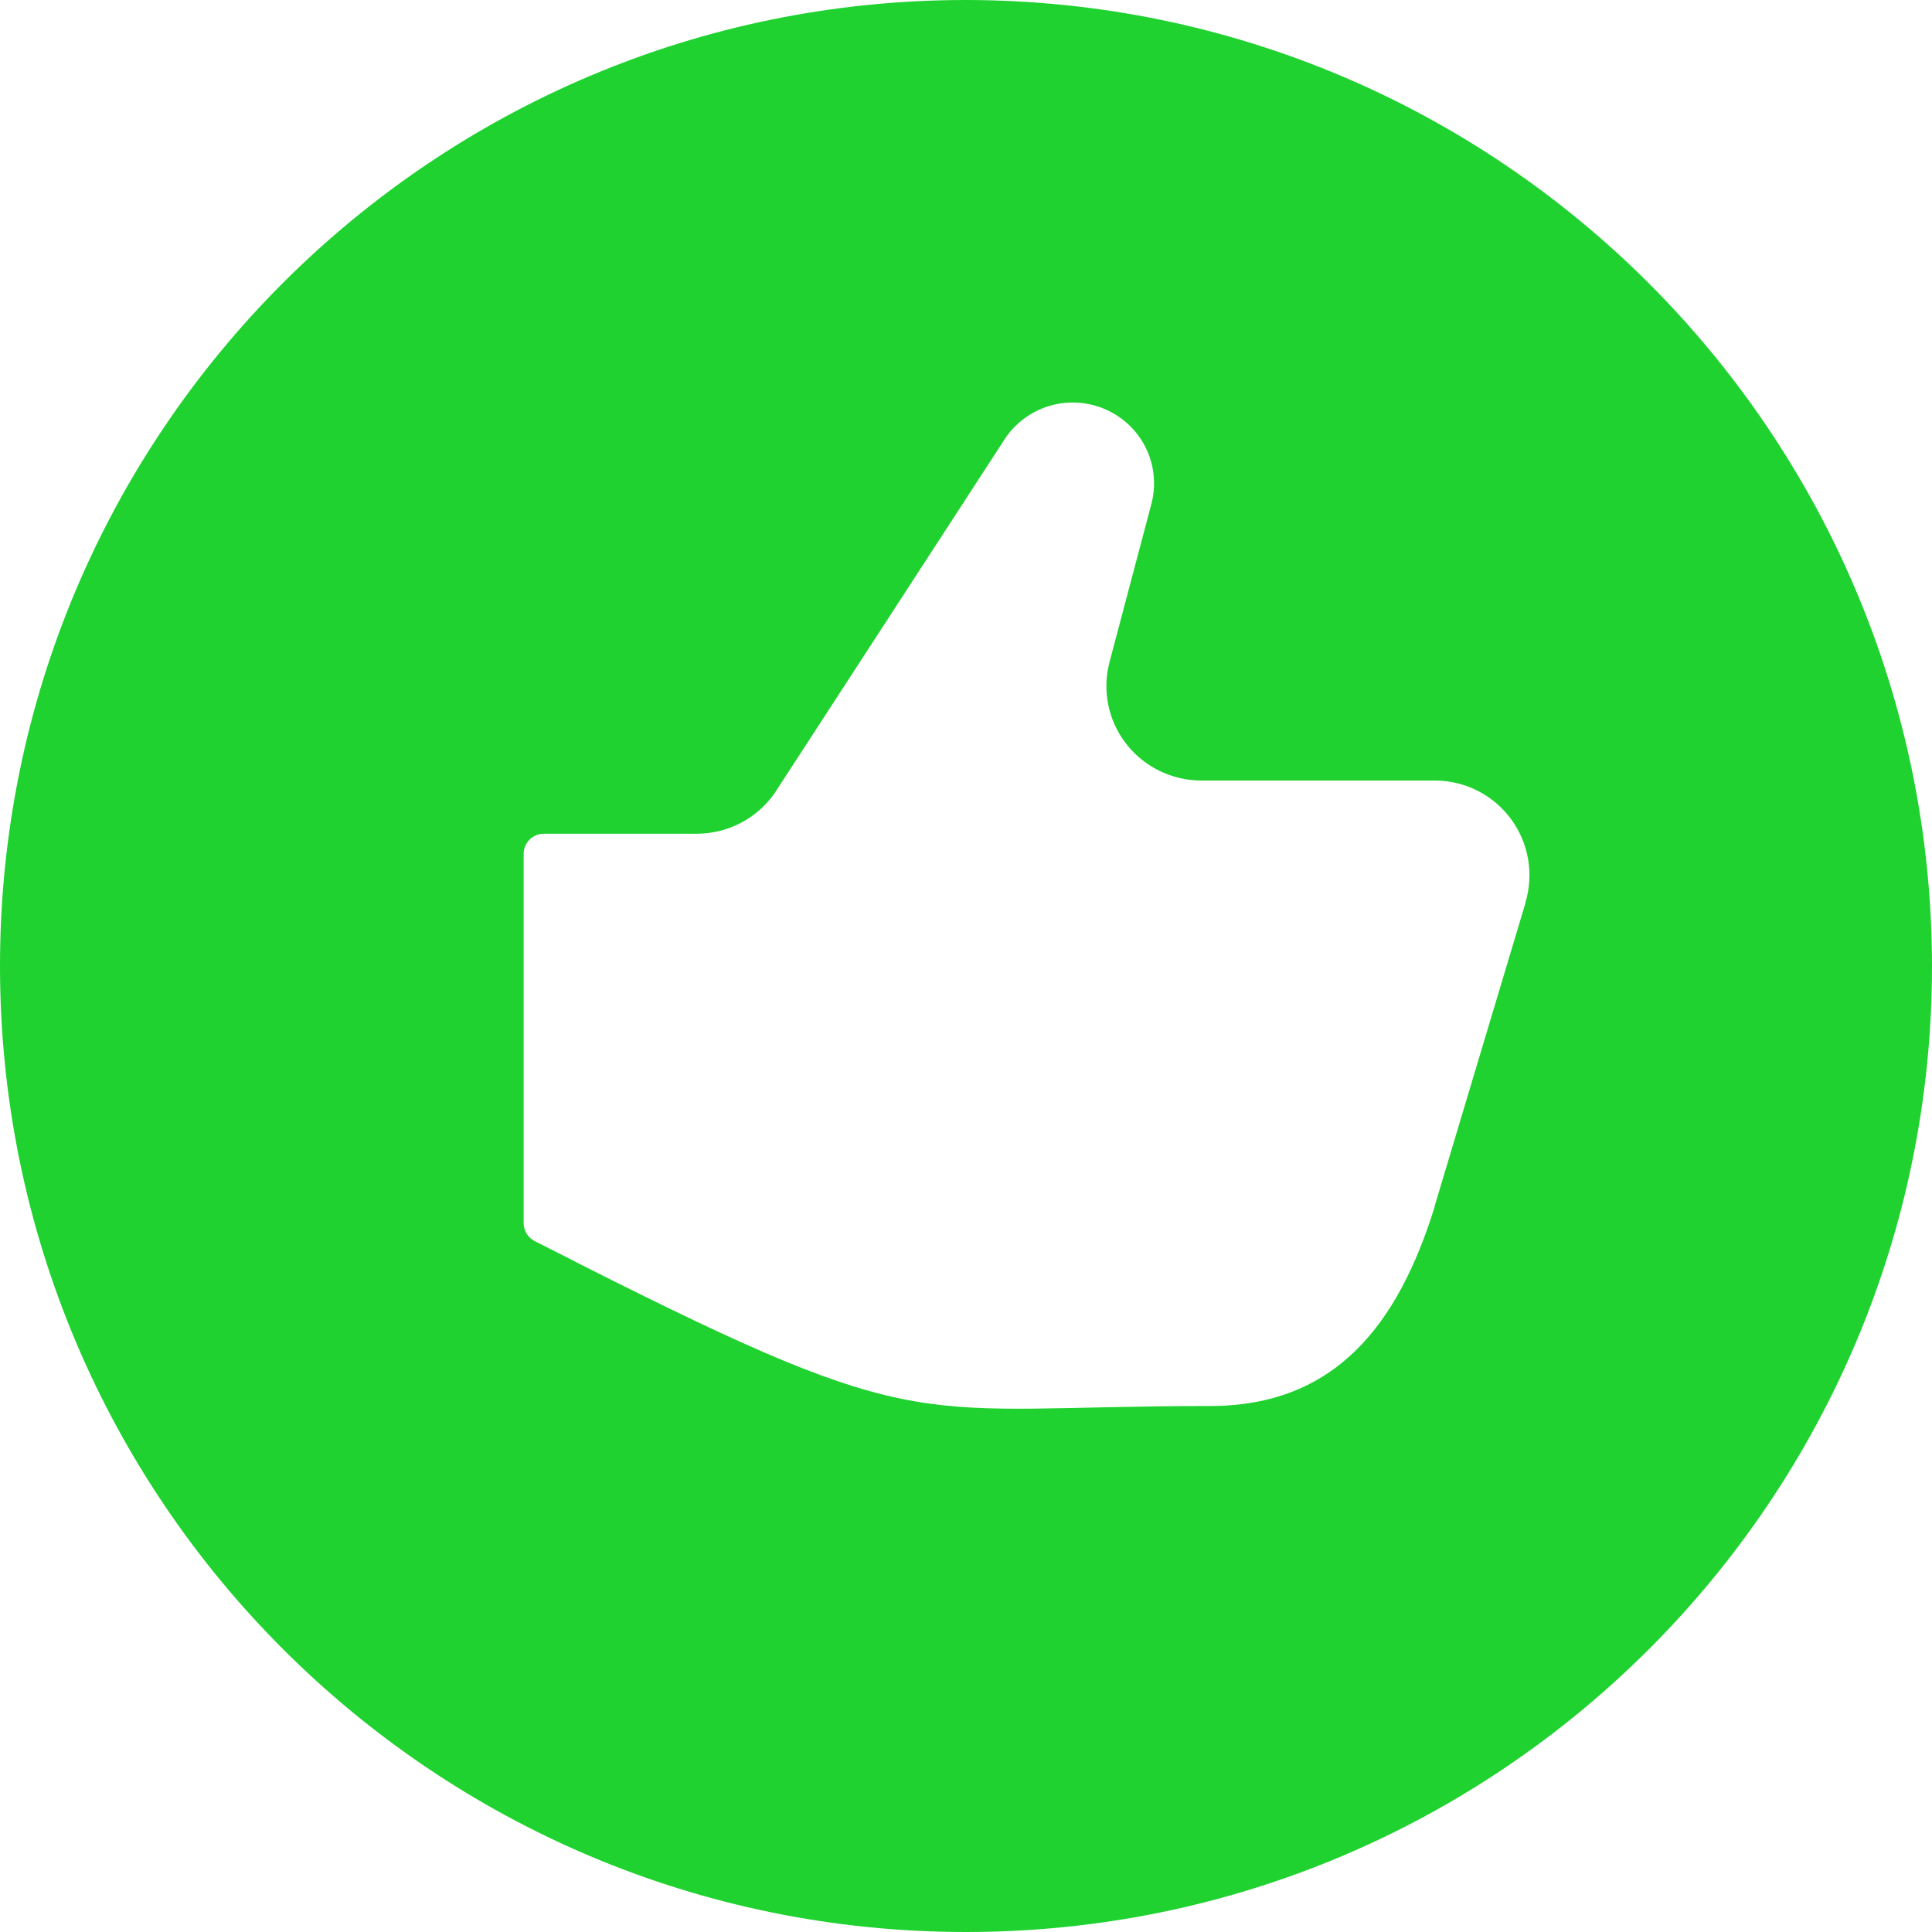 <?xml version="1.0" encoding="UTF-8"?>
<svg width="48px" height="48px" viewBox="0 0 48 48" version="1.1" xmlns="http://www.w3.org/2000/svg" xmlns:xlink="http://www.w3.org/1999/xlink">
    <!-- Generator: sketchtool 55.1 (78136) - https://sketchapp.com -->
    <title>17BBC77C-7655-445D-8FBB-A34F8FFE31AC</title>
    <desc>Created with sketchtool.</desc>
    <g id="Review-Page" stroke="none" stroke-width="1" fill="none" fill-rule="evenodd">
        <g id="Review-Page---Other-States" transform="translate(-415, -2383)" fill="#1FD22F" fill-rule="nonzero">
            <g id="other-icons" transform="translate(48, 2383)">
                <g id="pros" transform="translate(367, 0)">
                    <path d="M24,0 C10.745,0 0,10.745 0,24 C0,37.255 10.745,48 24,48 C37.255,48 48,37.255 48,24 C47.986,10.751 37.249,0.014 24,0 Z M37.898,22.426 L37.898,22.44 L35.648,29.95 L35.648,29.968 C34.734,32.92 33.17,34.932 30.064,34.932 C22.652,34.932 23.074,35.786 14.416,31.41 C14.036,31.21 13.66,31.028 13.282,30.834 C13.115,30.748 13.011,30.576 13.01,30.388 L13.01,21.214 C13.01,20.938 13.234,20.714 13.51,20.714 L17.312,20.714 C18.079,20.713 18.798,20.341 19.24,19.714 L25,10.852 C25.367,10.337 25.952,10.022 26.584,10.001 C27.216,9.98 27.822,10.255 28.222,10.744 C28.627,11.24 28.77,11.901 28.606,12.52 L27.566,16.446 C27.379,17.151 27.531,17.902 27.978,18.478 C28.426,19.055 29.116,19.392 29.846,19.392 L35.64,19.392 C36.386,19.39 37.089,19.741 37.534,20.34 C37.979,20.938 38.114,21.712 37.898,22.426 L37.898,22.426 Z" id="Shape"></path>
                </g>
            </g>
        </g>
    </g>
</svg>